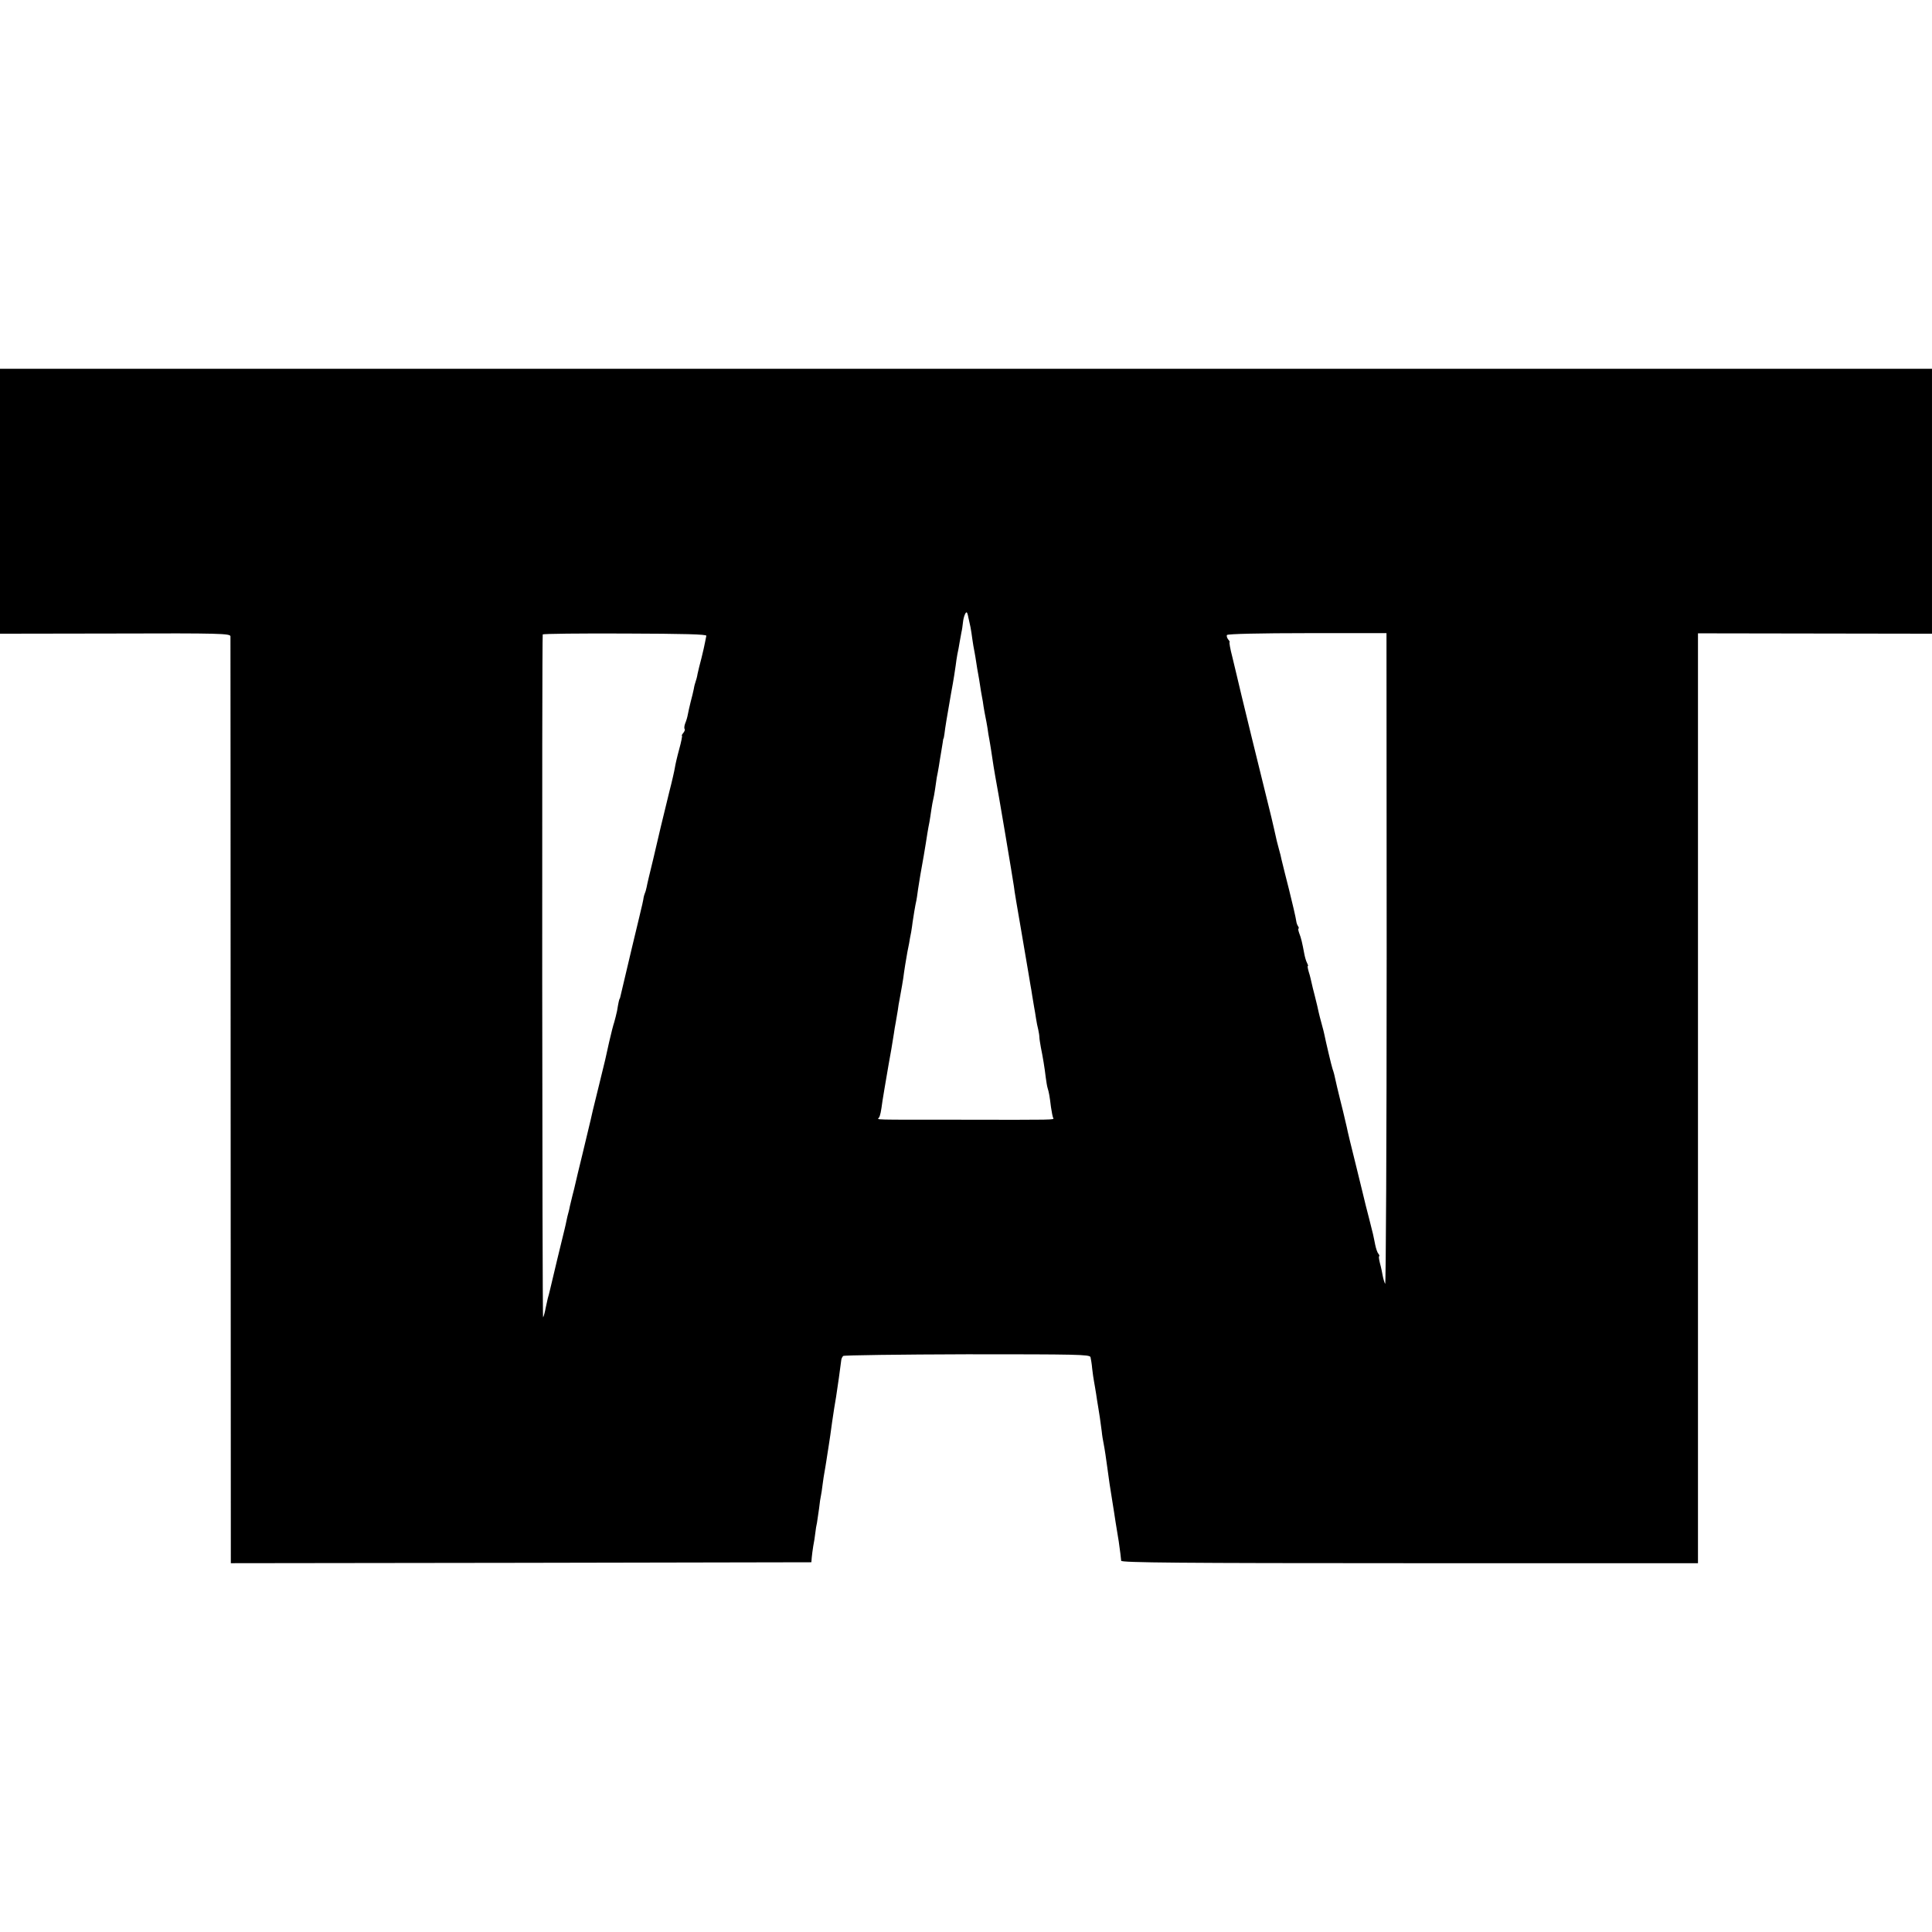 <?xml version="1.0" standalone="no"?>
<!DOCTYPE svg PUBLIC "-//W3C//DTD SVG 20010904//EN"
 "http://www.w3.org/TR/2001/REC-SVG-20010904/DTD/svg10.dtd">
<svg version="1.0" xmlns="http://www.w3.org/2000/svg"
 width="1032pt" height="1032pt" viewBox="0 0 1032 1032"
 preserveAspectRatio="xMidYMid meet">
<g transform="translate(0,1032) scale(0.1,-0.1)"
fill="#000000" stroke="none">
<path d="M0 7643 l0 -708 615 1 c562 2 615 0 616 -15 0 -9 1 -1126 1 -2484 l1
-2467 1551 2 1550 3 2 25 c1 14 5 41 8 61 4 20 9 51 11 70 2 19 6 43 9 55 2
12 7 45 11 75 3 30 8 61 10 69 2 8 6 35 9 60 3 25 8 55 10 66 2 12 7 39 10 60
3 22 9 56 12 77 7 44 10 66 19 132 4 28 9 60 11 73 7 37 12 73 25 162 6 47 12
90 13 97 1 7 6 16 10 20 4 4 302 8 662 9 585 0 654 -1 659 -15 2 -9 7 -36 9
-61 3 -25 7 -56 10 -70 3 -14 7 -43 11 -65 3 -22 8 -53 11 -70 6 -35 12 -75
19 -130 2 -22 7 -51 10 -65 7 -36 13 -79 20 -130 5 -40 17 -123 30 -200 2 -14
9 -54 14 -90 6 -36 13 -82 17 -104 7 -50 12 -88 13 -103 1 -10 316 -13 1541
-13 l1540 0 0 2484 0 2483 625 -1 625 -1 0 708 0 707 -5160 0 -5160 0 0 -707z
m5173 -623 c3 -14 8 -36 11 -50 3 -14 7 -43 10 -65 3 -22 8 -51 11 -65 3 -14
7 -41 10 -60 3 -19 7 -46 10 -60 3 -14 7 -41 10 -60 3 -19 7 -46 10 -60 3 -14
7 -39 9 -55 3 -17 7 -42 10 -55 3 -14 8 -41 11 -60 2 -19 7 -45 9 -56 2 -12 7
-39 10 -60 10 -68 18 -118 22 -139 13 -64 95 -554 100 -590 1 -16 19 -120 38
-230 19 -110 37 -216 40 -235 3 -19 8 -46 10 -60 3 -14 7 -41 10 -60 3 -19 8
-46 10 -60 3 -14 7 -41 10 -60 3 -19 8 -46 12 -60 3 -14 6 -32 6 -40 0 -8 4
-33 8 -55 10 -49 20 -108 26 -160 3 -22 7 -48 10 -57 7 -22 11 -44 18 -102 4
-27 9 -53 12 -58 6 -10 16 -10 -496 -9 -487 0 -443 -1 -435 11 7 11 11 30 19
90 6 39 11 66 32 190 14 78 18 99 29 170 2 14 6 41 10 60 3 19 8 49 11 65 2
17 6 41 9 55 12 64 17 97 20 115 3 27 17 115 22 140 2 11 6 31 9 45 2 14 7 41
11 60 3 19 7 44 8 55 2 16 15 96 20 115 1 3 5 30 9 60 5 30 10 64 12 75 7 36
29 164 38 225 3 19 8 46 11 60 2 13 7 42 10 65 3 22 8 47 10 55 2 8 7 33 10
55 3 23 7 50 9 62 3 11 7 38 11 59 3 22 9 55 12 74 3 19 7 44 9 55 1 11 3 20
4 20 1 0 3 11 5 25 4 35 13 88 36 220 12 63 22 129 24 145 2 17 6 44 9 60 4
17 9 45 12 64 3 18 8 43 10 55 3 11 6 35 8 52 3 30 15 59 21 52 2 -2 6 -15 8
-28z m-1400 -96 c-1 -6 -4 -22 -7 -35 -2 -13 -11 -51 -19 -84 -9 -33 -18 -71
-21 -85 -2 -14 -7 -32 -10 -40 -3 -8 -8 -26 -10 -40 -3 -14 -10 -45 -17 -70
-6 -25 -13 -55 -15 -67 -2 -12 -8 -33 -14 -47 -5 -13 -6 -27 -3 -30 3 -3 0
-12 -7 -21 -7 -8 -10 -15 -7 -15 2 0 -4 -33 -15 -72 -11 -40 -21 -84 -23 -98
-2 -14 -15 -72 -30 -130 -31 -126 -30 -123 -45 -185 -6 -27 -25 -106 -41 -175
-17 -69 -33 -136 -35 -149 -3 -14 -7 -28 -9 -31 -2 -4 -7 -20 -9 -36 -3 -16
-8 -38 -11 -49 -2 -11 -14 -58 -25 -105 -11 -47 -22 -92 -24 -100 -16 -66 -58
-244 -61 -258 -2 -9 -4 -17 -5 -17 -2 0 -7 -21 -14 -65 -4 -19 -11 -46 -15
-60 -5 -14 -17 -61 -27 -105 -22 -101 -17 -79 -54 -230 -35 -142 -38 -154 -45
-187 -7 -29 -9 -38 -45 -188 -17 -69 -33 -136 -36 -150 -3 -14 -10 -43 -16
-65 -5 -22 -12 -48 -14 -58 -2 -10 -5 -26 -8 -35 -3 -9 -7 -28 -10 -42 -3 -14
-7 -34 -10 -45 -9 -36 -68 -279 -77 -320 -5 -22 -11 -44 -13 -50 -1 -5 -6 -28
-11 -50 -4 -22 -10 -45 -14 -52 -5 -9 -7 3623 -2 3648 0 4 198 6 439 5 317 -1
436 -4 435 -12z m3634 -1731 c0 -959 -4 -1738 -8 -1731 -4 7 -10 27 -13 43 -3
17 -9 47 -15 68 -5 20 -7 37 -4 37 3 0 1 6 -4 13 -6 6 -13 28 -17 47 -4 19 -9
46 -12 58 -3 13 -12 49 -20 80 -8 32 -17 65 -19 74 -2 10 -25 102 -50 205 -26
103 -49 199 -51 212 -3 13 -12 51 -20 85 -9 34 -22 90 -31 126 -17 77 -18 80
-25 100 -5 13 -38 154 -44 185 -1 6 -7 30 -14 55 -7 25 -14 53 -16 62 -2 10
-6 26 -8 36 -2 9 -9 35 -14 57 -6 22 -13 51 -16 65 -3 14 -9 40 -15 58 -5 17
-8 32 -5 32 3 0 0 8 -5 18 -5 9 -11 31 -14 47 -11 59 -17 85 -27 110 -5 14 -7
25 -4 25 3 0 2 6 -2 12 -5 7 -9 19 -10 28 -1 12 -23 107 -39 170 -10 38 -37
147 -40 160 -1 8 -8 35 -15 60 -7 25 -14 54 -16 65 -2 11 -13 56 -23 100 -36
143 -181 736 -185 758 -3 12 -14 57 -24 100 -11 42 -17 77 -14 77 2 0 -1 7 -8
15 -6 8 -9 18 -6 23 3 6 181 10 429 10 l423 0 1 -1745z"/>
</g>
</svg>
